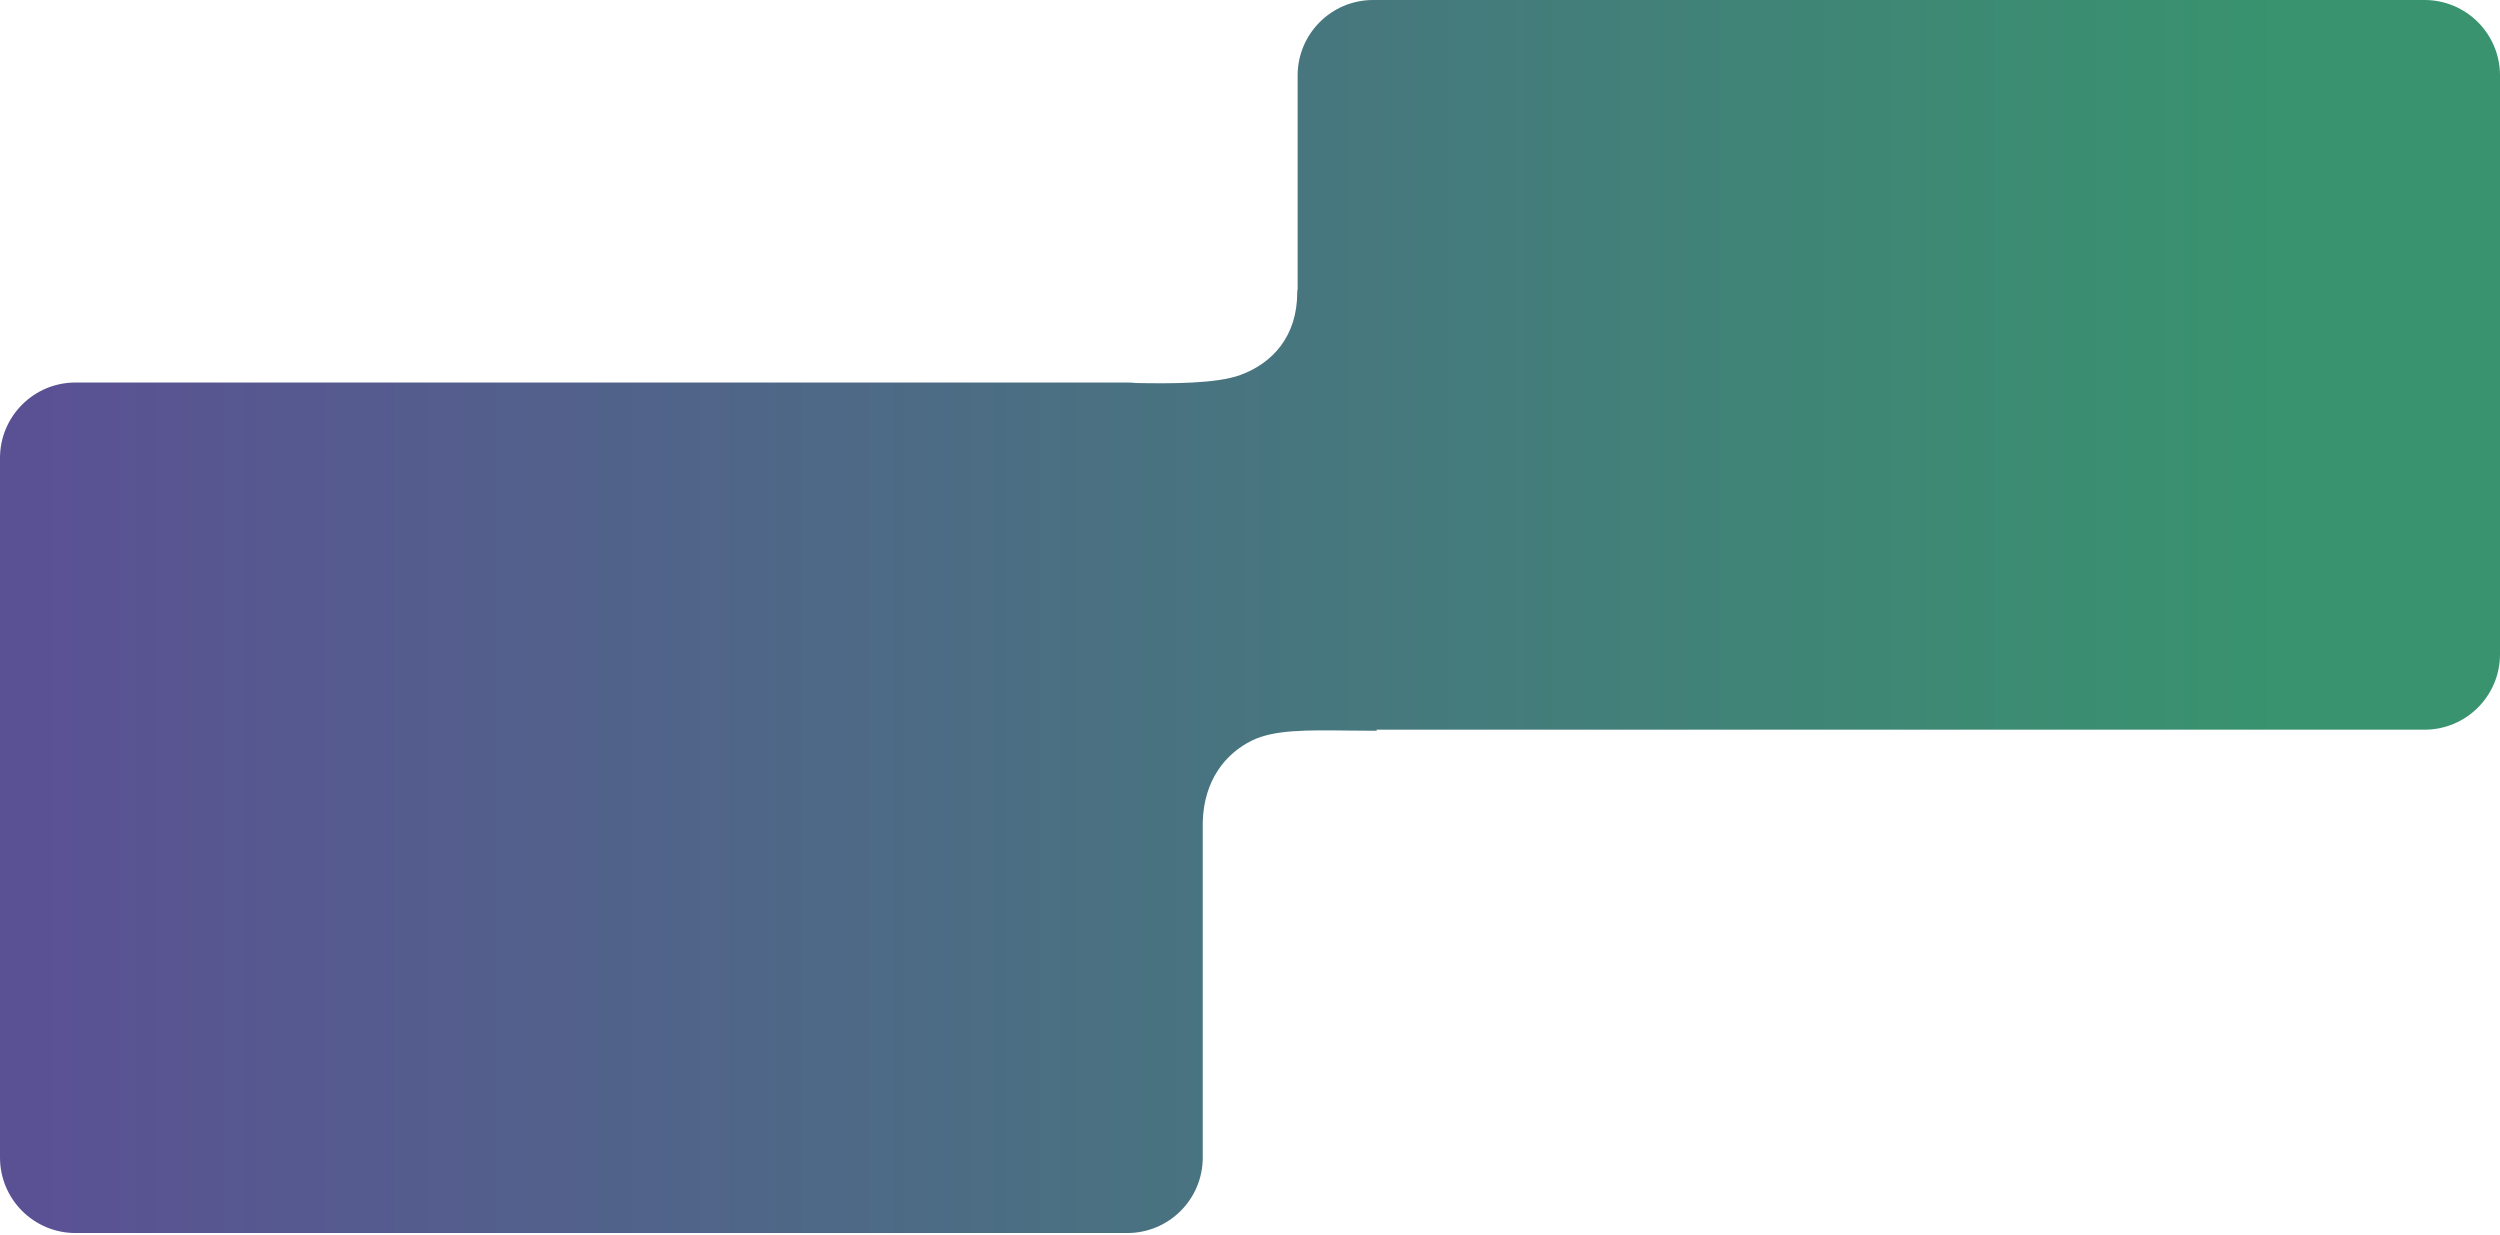 <?xml version="1.0" encoding="UTF-8"?> <svg xmlns="http://www.w3.org/2000/svg" width="1391" height="687" viewBox="0 0 1391 687" fill="none"><path fill-rule="evenodd" clip-rule="evenodd" d="M1349 0C1372.2 0 1391 18.804 1391 42V364C1391 387.196 1372.2 406 1349 406H765.928C765.954 406.201 765.98 406.402 766.006 406.604C760.423 406.604 755.09 406.542 750.012 406.484C726.831 406.217 708.948 406.011 696.695 411.981C681.757 419.259 669.886 434.201 669.21 457.213C669.21 457.214 669.21 457.215 669.21 457.215V644.059C669.21 667.255 650.406 686.059 627.21 686.059H42C18.804 686.059 0 667.255 0 644.059V254.832C0 231.636 18.804 212.832 42 212.832L614.239 212.832L627.21 212.832C628.866 212.832 630.5 212.928 632.106 213.114C651.785 213.469 676.822 213.526 690.122 208.649C708.048 202.077 721.79 187.139 721.79 162.641C721.79 161.806 721.862 161.285 722 161.057V42C722 18.804 740.804 0 764 0H1349Z" fill="url(#paint0_linear_76_10)"></path><defs><linearGradient id="paint0_linear_76_10" x1="1391" y1="193.394" x2="20.087" y2="193.394" gradientUnits="userSpaceOnUse"><stop offset="0.088" stop-color="#38936E"></stop><stop offset="1" stop-color="#5A5194"></stop></linearGradient></defs></svg> 